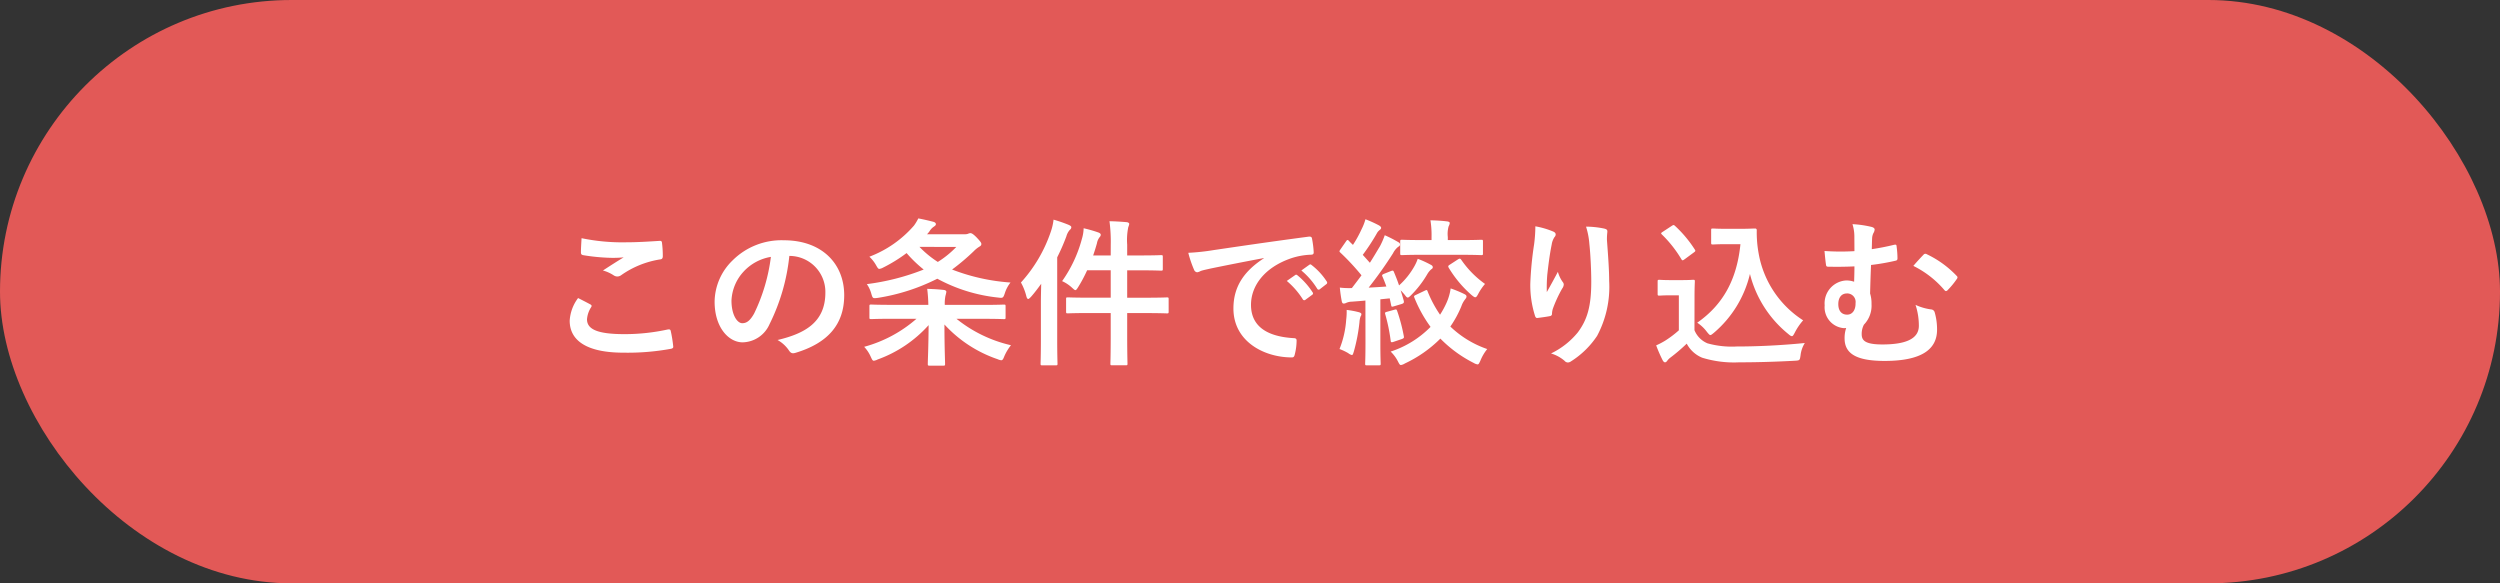 <svg xmlns="http://www.w3.org/2000/svg" width="300" height="70" viewBox="0 0 300 70">
  <rect x="0" y="0" width="300" height="70" fill="#333333" stroke="none"/>
  <g id="グループ_15690" data-name="グループ 15690" transform="translate(-533 -849.433)">
    <rect id="長方形_8785" data-name="長方形 8785" width="300" height="70" rx="35" transform="translate(533 849.433)" fill="#e25957"/>
    <path id="パス_224389" data-name="パス 224389" d="M4.37-6.593A5.014,5.014,0,0,0,3.363-3.876c0,2.47,2.185,3.838,6.441,3.838a28.651,28.651,0,0,0,5.662-.456c.228-.038.342-.114.323-.285a15.887,15.887,0,0,0-.3-1.862c-.038-.171-.133-.228-.4-.171a24.172,24.172,0,0,1-5.149.551c-3.268,0-4.5-.589-4.5-1.786a3.122,3.122,0,0,1,.494-1.444c.1-.152.076-.247-.095-.342C5.339-6.1,4.864-6.346,4.37-6.593Zm.418-7.182c-.038.684-.076,1.235-.076,1.691,0,.228.076.3.247.342a23.715,23.715,0,0,0,3.325.323,13.065,13.065,0,0,0,1.558-.057c-.665.4-1.5.931-2.489,1.577a4.54,4.54,0,0,1,1.33.608.8.8,0,0,0,.4.114.81.81,0,0,0,.475-.171,11.069,11.069,0,0,1,4.655-1.881c.228-.019.323-.133.323-.4a12.511,12.511,0,0,0-.1-1.615c-.019-.152-.095-.228-.285-.209-1.216.076-2.641.171-4.028.171A23.969,23.969,0,0,1,4.788-13.775Zm25,2.128a4.316,4.316,0,0,1,4.256,4.408c0,3.591-2.527,4.921-5.738,5.681a4.03,4.03,0,0,1,1.33,1.2c.247.38.418.456.817.342,3.857-1.159,5.852-3.382,5.852-6.916,0-3.781-2.679-6.593-7.239-6.593A8.315,8.315,0,0,0,22.9-11.1a7,7,0,0,0-2.147,4.94c0,3.1,1.691,4.883,3.363,4.883a3.609,3.609,0,0,0,3.23-2.185,23.791,23.791,0,0,0,2.375-8.189Zm-2.28.114a21.709,21.709,0,0,1-2.014,6.8c-.513.912-.931,1.159-1.425,1.159-.589,0-1.292-.969-1.292-2.717A5.471,5.471,0,0,1,24.263-9.8,5.722,5.722,0,0,1,27.512-11.533ZM46.246-14.25a2.778,2.778,0,0,0,.3-.361,1.681,1.681,0,0,1,.494-.532c.171-.114.266-.19.266-.323,0-.114-.1-.209-.266-.266-.589-.152-1.14-.285-1.843-.418a5.982,5.982,0,0,1-.513.855,13.346,13.346,0,0,1-5.358,3.743,4.25,4.25,0,0,1,.817,1.045c.171.3.247.418.38.418a1.307,1.307,0,0,0,.437-.152,18.21,18.21,0,0,0,2.831-1.748,15.455,15.455,0,0,0,2.052,1.976,27.945,27.945,0,0,1-6.821,1.748,3.743,3.743,0,0,1,.532,1.14c.171.589.19.589.779.513a24.08,24.08,0,0,0,7.144-2.3,19.525,19.525,0,0,0,7.3,2.261c.57.076.608.057.8-.513a4.018,4.018,0,0,1,.684-1.292,23.916,23.916,0,0,1-7.011-1.558,25.936,25.936,0,0,0,2.6-2.2,3.47,3.47,0,0,1,.684-.551c.171-.1.228-.171.228-.323,0-.133-.114-.3-.589-.8-.418-.418-.589-.494-.741-.494a.816.816,0,0,0-.266.076,1.042,1.042,0,0,1-.4.057Zm3.515,1.52a11.579,11.579,0,0,1-2.223,1.805,12.083,12.083,0,0,1-2.2-1.805ZM44.973-4.1A15.841,15.841,0,0,1,38.7-.741,4.219,4.219,0,0,1,39.5.475c.152.323.209.456.361.456a1.369,1.369,0,0,0,.456-.152,15.082,15.082,0,0,0,6.118-4.123c-.019,2.66-.1,4.237-.1,4.655,0,.19.019.209.228.209H48.2c.19,0,.209-.019.209-.209,0-.418-.076-2.071-.076-4.731A15.373,15.373,0,0,0,54.7.741a1.687,1.687,0,0,0,.437.133c.171,0,.247-.133.38-.475a5.746,5.746,0,0,1,.8-1.33A16.171,16.171,0,0,1,49.78-4.1h3.268c1.71,0,2.3.038,2.413.038.19,0,.209-.019.209-.209V-5.6c0-.19-.019-.209-.209-.209-.114,0-.7.038-2.413.038H48.374A4.633,4.633,0,0,1,48.45-6.84a4.631,4.631,0,0,0,.114-.494c0-.095-.095-.209-.285-.228-.646-.076-1.33-.114-2.014-.133A17.8,17.8,0,0,1,46.4-5.776H41.971c-1.71,0-2.3-.038-2.413-.038-.209,0-.228.019-.228.209v1.33c0,.19.019.209.228.209.114,0,.7-.038,2.413-.038Zm23.313-7.6H66.177c.171-.494.323-.988.456-1.463a1.636,1.636,0,0,1,.342-.76.385.385,0,0,0,.114-.266c0-.114-.1-.209-.323-.285a15.87,15.87,0,0,0-1.729-.494,4.822,4.822,0,0,1-.209,1.273,15.791,15.791,0,0,1-2.375,5.073,4.363,4.363,0,0,1,1.178.779c.209.19.323.3.418.3s.19-.133.342-.38a16.773,16.773,0,0,0,1.064-2h2.831v3.287H65.74c-1.862,0-2.489-.038-2.6-.038-.19,0-.209.019-.209.209v1.482c0,.209.019.228.209.228.114,0,.741-.038,2.6-.038h2.546v2.774c0,2.128-.038,3.173-.038,3.287,0,.19.019.209.209.209h1.634c.19,0,.209-.019.209-.209,0-.1-.038-1.178-.038-3.306V-4.788h2.166c1.862,0,2.489.038,2.6.038.19,0,.209-.019.209-.228V-6.46c0-.19-.019-.209-.209-.209-.114,0-.741.038-2.6.038H70.262V-9.918h1.615c1.729,0,2.318.038,2.432.038.209,0,.228-.019.228-.209v-1.444c0-.19-.019-.209-.228-.209-.114,0-.7.038-2.432.038H70.262V-13a7.64,7.64,0,0,1,.133-2.109,1.448,1.448,0,0,0,.114-.38c0-.1-.133-.19-.3-.209-.665-.057-1.349-.1-2.071-.114a18.882,18.882,0,0,1,.152,2.869ZM59.907-1.634c0,1.881-.038,2.793-.038,2.907,0,.19.019.209.209.209h1.615c.19,0,.209-.019.209-.209,0-.1-.038-1.026-.038-2.907v-9.842A24.79,24.79,0,0,0,62.966-14a1.928,1.928,0,0,1,.4-.76c.152-.133.19-.209.19-.342,0-.095-.1-.171-.3-.266A16.978,16.978,0,0,0,61.427-16a6.669,6.669,0,0,1-.323,1.425,17.27,17.27,0,0,1-3.591,6.118,6.789,6.789,0,0,1,.646,1.634q.085.342.228.342c.076,0,.171-.1.323-.247.437-.494.836-1.026,1.235-1.577-.019.817-.038,1.634-.038,2.318Zm26.752-9.728c-2.3,1.5-3.648,3.325-3.648,6.023,0,3.952,3.667,5.871,7.011,5.871.228,0,.3-.114.361-.4A6.759,6.759,0,0,0,90.592-1.5c0-.209-.114-.285-.418-.285-3.306-.209-5.054-1.539-5.054-3.99,0-2.28,1.615-4.5,4.845-5.6a8.478,8.478,0,0,1,2.318-.418c.247,0,.361-.057.361-.285a10.854,10.854,0,0,0-.209-1.672c-.019-.133-.114-.247-.4-.209-4.9.646-9.082,1.273-11.419,1.615a26.211,26.211,0,0,1-3.021.323,13.24,13.24,0,0,0,.7,2.052.444.444,0,0,0,.361.285,1.109,1.109,0,0,0,.418-.152c.285-.1.475-.133,1.2-.3,2.033-.418,4.066-.817,6.384-1.254Zm2.755,2.717a9.428,9.428,0,0,1,1.919,2.2.2.2,0,0,0,.323.057l.8-.589a.192.192,0,0,0,.057-.3A8.745,8.745,0,0,0,90.706-9.31c-.114-.095-.19-.114-.285-.038ZM91.162-9.9a8.988,8.988,0,0,1,1.9,2.185.2.2,0,0,0,.323.057l.76-.589a.22.22,0,0,0,.057-.342,7.935,7.935,0,0,0-1.8-1.957c-.114-.1-.171-.114-.285-.038Zm7.695,8.683c0,1.748-.038,2.375-.038,2.489,0,.19.019.209.209.209h1.444c.19,0,.209-.019.209-.209,0-.1-.038-.741-.038-2.489V-6.441l1.121-.114.171.8c.038.228.076.228.342.152l.95-.285c.228-.076.266-.171.228-.361-.114-.437-.247-.855-.38-1.273q.257.257.513.57c.152.209.247.3.342.3s.209-.095.4-.285a12.269,12.269,0,0,0,1.938-2.508,2.278,2.278,0,0,1,.475-.589c.152-.1.19-.152.19-.266s-.076-.209-.266-.3a11.645,11.645,0,0,0-1.539-.7,5.206,5.206,0,0,1-.38.855,8.987,8.987,0,0,1-1.862,2.337c-.171-.532-.38-1.045-.608-1.6-.076-.19-.133-.209-.342-.133l-.855.342c-.228.1-.266.152-.19.323.171.38.323.779.475,1.2-.7.057-1.425.095-2.128.133a49.03,49.03,0,0,0,2.926-4.123,2.261,2.261,0,0,1,.627-.779c.152-.076.209-.152.209-.285,0-.114-.057-.19-.228-.285a15.435,15.435,0,0,0-1.6-.817,9.784,9.784,0,0,1-.57,1.311c-.4.665-.8,1.349-1.216,1.995l-.855-.95a24.679,24.679,0,0,0,1.672-2.546,1.232,1.232,0,0,1,.361-.437c.1-.076.171-.152.171-.247,0-.114-.076-.19-.247-.3a14.233,14.233,0,0,0-1.634-.741,6.055,6.055,0,0,1-.456,1.178,13.965,13.965,0,0,1-1.045,1.9c-.152-.152-.323-.3-.475-.475-.076-.076-.114-.114-.171-.114s-.114.057-.19.171l-.646.931c-.076.114-.133.19-.133.247s.038.1.114.171a28.173,28.173,0,0,1,2.527,2.717C98-8.8,97.6-8.284,97.223-7.79a9.361,9.361,0,0,1-1.444-.057c.057.608.133,1.121.228,1.615.038.19.095.3.228.3a.6.6,0,0,0,.3-.076,1.759,1.759,0,0,1,.7-.152c.532-.038,1.064-.076,1.615-.133Zm6.061-5.757c-.247.114-.266.152-.19.342a15.919,15.919,0,0,0,1.938,3.5,11.842,11.842,0,0,1-4.788,2.964,4.423,4.423,0,0,1,.874,1.178c.152.3.228.437.361.437a1.322,1.322,0,0,0,.475-.19,14.969,14.969,0,0,0,4.256-2.983A15.177,15.177,0,0,0,111.853,1.2a1.245,1.245,0,0,0,.456.171c.133,0,.19-.133.342-.456a5.347,5.347,0,0,1,.817-1.387,12.035,12.035,0,0,1-4.427-2.7,12.613,12.613,0,0,0,1.33-2.451,2.712,2.712,0,0,1,.418-.779c.133-.171.19-.247.19-.38s-.1-.209-.285-.3a13.175,13.175,0,0,0-1.615-.665,6.36,6.36,0,0,1-.456,1.634,10.585,10.585,0,0,1-.817,1.52,14.212,14.212,0,0,1-1.482-2.774c-.076-.209-.095-.228-.342-.114Zm5.377-4.807c1.748,0,2.337.038,2.451.038.19,0,.209-.019.209-.209v-1.406c0-.209-.019-.228-.209-.228-.114,0-.7.038-2.451.038h-1.558v-.361a3.363,3.363,0,0,1,.1-1.292.993.993,0,0,0,.133-.4c0-.095-.133-.171-.323-.19-.608-.076-1.273-.114-1.995-.133a10.964,10.964,0,0,1,.133,2.014v.361h-1.1c-1.748,0-2.318-.038-2.432-.038-.209,0-.228.019-.228.228v1.406c0,.19.019.209.228.209.114,0,.684-.038,2.432-.038ZM108.984-10.6c-.228.133-.228.209-.133.38a13.73,13.73,0,0,0,2.717,3.249c.228.19.361.285.456.285.133,0,.209-.114.361-.4a6.589,6.589,0,0,1,.817-1.2,11.565,11.565,0,0,1-2.831-2.869c-.133-.19-.19-.209-.418-.076ZM95.741-.475a6.492,6.492,0,0,1,1.045.494,1.18,1.18,0,0,0,.437.228c.114,0,.152-.152.247-.456a20.745,20.745,0,0,0,.665-3.477,2.658,2.658,0,0,1,.133-.7.429.429,0,0,0,.1-.285c0-.076-.1-.171-.323-.228A10.572,10.572,0,0,0,96.6-5.168a7.9,7.9,0,0,1-.057,1.178A11.5,11.5,0,0,1,95.741-.475Zm5.681-4.465c-.228.057-.247.114-.19.3a21.508,21.508,0,0,1,.646,3.135c.019.209.057.266.342.171l1.007-.342c.266-.1.266-.171.228-.361a20.659,20.659,0,0,0-.8-3.021c-.076-.19-.1-.19-.323-.133ZM119.244-15.2a17.581,17.581,0,0,1-.152,2.166,40.16,40.16,0,0,0-.456,4.731,12.156,12.156,0,0,0,.57,3.857c.038.133.133.266.266.247.475-.057,1.292-.171,1.52-.228a.267.267,0,0,0,.247-.3,2.375,2.375,0,0,1,.1-.57,15.555,15.555,0,0,1,1.121-2.432.9.9,0,0,0,.19-.475.437.437,0,0,0-.114-.3,3.939,3.939,0,0,1-.589-1.235c-.513.969-.912,1.691-1.33,2.432a19.193,19.193,0,0,1,.057-2.09c.114-.988.266-2.337.532-3.629a2.193,2.193,0,0,1,.342-.893.435.435,0,0,0,.133-.3c0-.171-.114-.285-.361-.38A9.957,9.957,0,0,0,119.244-15.2Zm6.08.038a9.1,9.1,0,0,1,.4,2.071c.133,1.216.228,3.192.228,4.541,0,3-.494,4.56-1.6,6.061a9.4,9.4,0,0,1-3.23,2.546,4.409,4.409,0,0,1,1.615.874.551.551,0,0,0,.4.209.658.658,0,0,0,.38-.133,10.47,10.47,0,0,0,3.135-3.059A12.481,12.481,0,0,0,128.1-8.645c0-1.368-.133-3.1-.266-4.9a6.726,6.726,0,0,1,.038-.874c.038-.323,0-.418-.38-.513A10.972,10.972,0,0,0,125.324-15.162ZM142.2-14.9c-1.178,0-1.52-.038-1.634-.038-.209,0-.228.019-.228.209v1.482c0,.209.019.228.228.228.114,0,.456-.038,1.634-.038h1.653c-.437,4.332-2.147,7.3-5.187,9.424a4.553,4.553,0,0,1,1.178,1.121c.209.247.3.361.4.361s.209-.1.418-.266a13.274,13.274,0,0,0,4.332-7.068,13.5,13.5,0,0,0,4.617,7.22c.19.171.323.247.418.247.114,0,.19-.133.342-.418a6.962,6.962,0,0,1,1.007-1.482,11.987,11.987,0,0,1-5.339-8.018,14.05,14.05,0,0,1-.228-2.793.185.185,0,0,0-.19-.209c-.247,0-.855.038-1.729.038Zm-3.857,8.132c0-1.159.038-1.691.038-1.805,0-.19-.019-.209-.209-.209-.114,0-.418.038-1.425.038h-1.216c-1.026,0-1.292-.038-1.387-.038-.209,0-.228.019-.228.209v1.463c0,.209.019.228.228.228.1,0,.361-.038,1.387-.038h.931v4.2a12.207,12.207,0,0,1-1.6,1.216,8.61,8.61,0,0,1-1.121.589A16.6,16.6,0,0,0,134.52.874c.076.152.19.247.266.247.114,0,.19-.057.285-.19a1.762,1.762,0,0,1,.38-.38,21.466,21.466,0,0,0,1.957-1.672A3.675,3.675,0,0,0,139.27.57a12.968,12.968,0,0,0,4.446.551c1.976,0,4.237-.057,6.65-.19.608-.038.608-.038.7-.646a3.518,3.518,0,0,1,.513-1.482c-2.831.285-5.719.418-8.17.418a10.856,10.856,0,0,1-3.515-.38,2.882,2.882,0,0,1-1.558-1.577Zm-.076-5.3c.209-.152.209-.19.1-.361a14.436,14.436,0,0,0-2.375-2.831c-.152-.133-.19-.114-.4.019l-1.064.7c-.209.133-.247.19-.1.323a14.387,14.387,0,0,1,2.337,2.964c.057.1.1.133.152.133s.114-.038.247-.133Zm19.266-.152a27.933,27.933,0,0,1-3.591-.019c.057.665.114,1.216.171,1.6.019.209.076.285.247.285.931.019,1.976.019,3.173-.038,0,.627-.019,1.216-.038,1.843a2.8,2.8,0,0,0-1.007-.152,2.75,2.75,0,0,0-2.527,2.983,2.511,2.511,0,0,0,2.28,2.736,1.442,1.442,0,0,0,.3-.019,3.786,3.786,0,0,0-.19,1.254c0,1.843,1.444,2.7,4.807,2.7,4.37,0,6.289-1.349,6.289-3.743a7.37,7.37,0,0,0-.285-2.09.469.469,0,0,0-.38-.342,6.44,6.44,0,0,1-1.919-.551,7.97,7.97,0,0,1,.4,2.508c0,1.52-1.482,2.242-4.37,2.242-2.109,0-2.489-.494-2.489-1.235a2.374,2.374,0,0,1,.266-1.14,3.267,3.267,0,0,0,.912-2.47,3.963,3.963,0,0,0-.171-1.273c.038-1.33.057-2.052.114-3.42a26.556,26.556,0,0,0,2.945-.513c.152-.038.228-.076.228-.3a11.3,11.3,0,0,0-.1-1.368c-.019-.247-.038-.3-.361-.228-.931.228-1.748.38-2.622.513.019-.608.019-.912.038-1.273a1.617,1.617,0,0,1,.152-.646.909.909,0,0,0,.152-.437c0-.152-.152-.266-.4-.323a12.472,12.472,0,0,0-2.261-.323,4.994,4.994,0,0,1,.228,1.558Zm-.893,5.073a1.018,1.018,0,0,1,1.026,1.159c.019.836-.38,1.368-.969,1.387-.7.019-1.1-.456-1.1-1.254C155.591-6.612,155.952-7.144,156.636-7.144ZM164.6-10.45A11.655,11.655,0,0,1,168.3-7.581c.076.095.152.152.209.152a.292.292,0,0,0,.209-.114A9.47,9.47,0,0,0,169.8-8.854a.4.4,0,0,0,.1-.209.257.257,0,0,0-.1-.19,12.066,12.066,0,0,0-3.591-2.6.284.284,0,0,0-.4.076C165.547-11.514,165.072-11,164.6-10.45Z" transform="translate(598 891.791)" fill="#fff"/>
  </g>
</svg>
